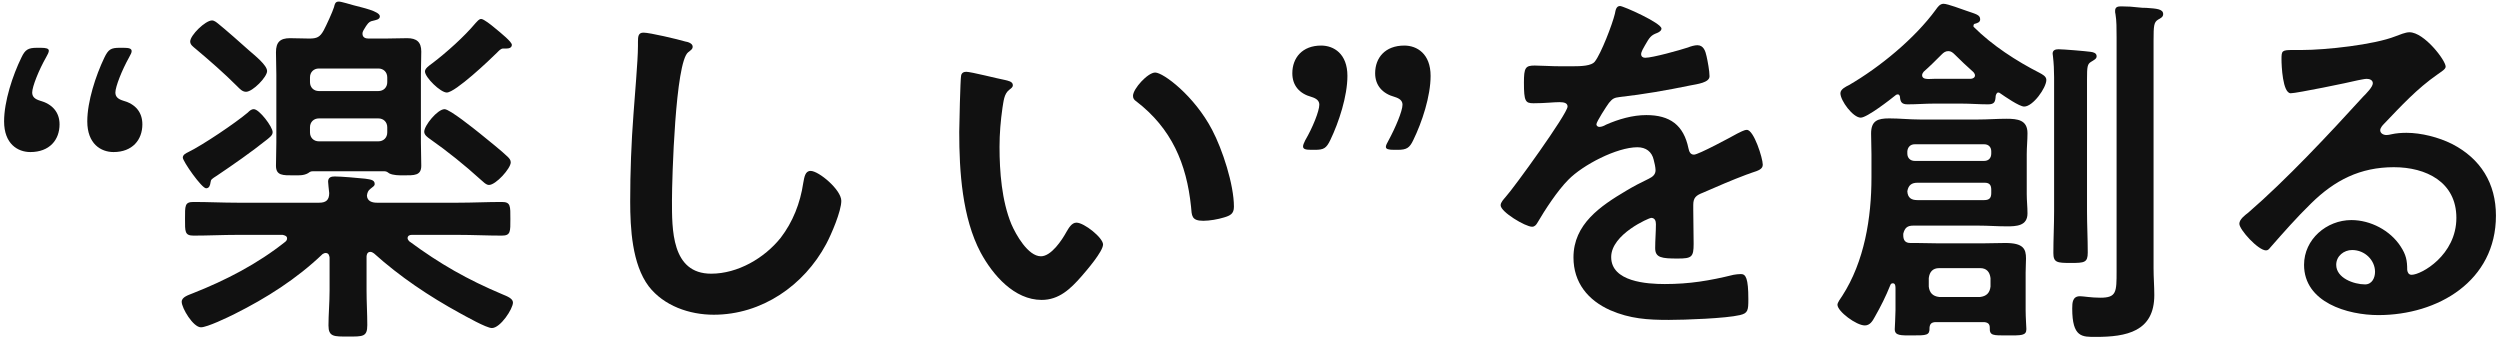 <svg width="568" height="77" viewBox="0 0 568 77" fill="none" xmlns="http://www.w3.org/2000/svg">
<path d="M539.609 61.76C539.609 59.156 537.341 56.804 534.401 56.804C532.553 56.804 530.789 58.148 530.789 60.164C530.789 63.188 534.821 64.616 537.341 64.616C538.937 64.616 539.609 63.104 539.609 61.76ZM547.421 7.328C550.781 7.328 555.653 13.712 555.653 15.14C555.653 15.728 554.729 16.232 553.805 16.904C549.101 20.18 545.573 24.044 541.625 28.16C541.289 28.496 540.785 29.084 540.785 29.588C540.785 30.26 541.457 30.68 542.213 30.68C542.549 30.68 542.969 30.596 543.305 30.512C544.397 30.26 545.657 30.176 546.749 30.176C550.109 30.176 554.057 31.184 557.081 32.696C563.633 36.056 567.077 41.684 567.077 48.992C567.077 63.86 553.889 71.588 540.365 71.588C533.393 71.588 523.481 68.732 523.481 60.164C523.481 54.368 528.605 50 534.233 50C538.601 50 543.053 52.352 545.405 55.964C546.665 57.896 546.917 59.156 546.917 61.34C547.001 61.928 547.253 62.432 547.925 62.432C550.109 62.432 558.089 57.98 558.089 49.496C558.089 41.348 551.201 37.988 543.893 37.988C536.249 37.988 530.453 40.928 525.077 46.22C521.801 49.412 518.777 52.856 515.753 56.3C515.501 56.636 515.249 56.888 514.829 56.888C513.065 56.888 508.781 52.184 508.781 50.84C508.781 49.832 510.041 48.908 510.797 48.32C519.449 40.844 529.193 30.428 536.921 21.944C537.593 21.272 539.105 19.76 539.105 18.92C539.105 18.164 538.349 17.912 537.677 17.912C537.257 17.912 536.165 18.164 535.661 18.248C533.645 18.752 521.801 21.188 520.457 21.188C518.609 21.188 518.357 14.888 518.357 13.46C518.357 11.528 518.441 11.36 520.961 11.36H522.977C528.353 11.36 539.357 10.184 544.229 8.252C545.153 7.916 546.497 7.328 547.421 7.328Z" fill="#111111"/>
<path d="M480.889 61.591V8.503C480.889 6.571 480.889 4.639 480.637 3.211C480.553 2.959 480.553 2.707 480.553 2.455C480.553 1.531 481.225 1.447 481.981 1.447C483.325 1.447 484.669 1.531 486.013 1.699C486.601 1.783 487.105 1.783 487.609 1.783C489.961 1.951 491.473 2.035 491.473 3.211C491.473 3.883 490.885 4.135 490.297 4.471C489.373 5.059 489.289 5.815 489.289 9.175V61.003C489.289 63.019 489.457 65.035 489.457 67.051C489.457 75.367 483.073 76.543 476.185 76.543C473.077 76.543 470.809 76.711 470.809 70.075C470.809 68.731 470.893 67.303 472.573 67.303C473.329 67.303 475.093 67.639 477.193 67.639C480.889 67.639 480.889 66.379 480.889 61.591ZM466.693 47.983V17.575C466.693 15.979 466.609 14.299 466.441 12.871C466.441 12.619 466.357 12.367 466.357 12.199C466.357 11.359 467.029 11.191 467.701 11.191C468.793 11.191 473.833 11.611 475.009 11.779C475.597 11.863 476.353 12.031 476.353 12.787C476.353 13.375 475.765 13.627 475.093 14.047C474.253 14.551 474.169 15.139 474.169 17.995V47.983C474.169 51.091 474.337 54.199 474.337 57.391C474.337 59.659 473.581 59.743 470.473 59.743C467.365 59.743 466.525 59.659 466.525 57.475C466.525 54.283 466.693 51.175 466.693 47.983ZM440.569 67.471H449.893C451.321 67.303 452.077 66.547 452.245 65.119V63.187C452.077 61.759 451.321 60.919 449.893 60.919H440.569C439.141 60.919 438.385 61.759 438.217 63.187V65.119C438.385 66.547 439.141 67.303 440.569 67.471ZM435.025 36.559H450.817C451.825 36.559 452.413 35.887 452.413 34.879V34.375C452.413 33.451 451.825 32.779 450.817 32.779H435.025C434.017 32.779 433.429 33.451 433.345 34.375V34.879C433.345 35.887 434.017 36.559 435.025 36.559ZM435.613 45.463H450.817C451.993 45.463 452.413 44.959 452.413 43.867V43.111C452.413 42.019 451.993 41.515 450.901 41.515H435.697C434.353 41.515 433.597 42.019 433.345 43.447C433.429 44.959 434.269 45.463 435.613 45.463ZM452.077 74.443C452.077 73.603 451.657 73.267 450.817 73.183H439.645C438.805 73.267 438.469 73.603 438.385 74.443C438.469 76.207 437.713 76.207 434.521 76.207C431.833 76.207 430.489 76.291 430.489 74.779C430.489 74.527 430.657 71.755 430.657 70.495V65.539C430.657 65.119 430.657 64.363 430.069 64.363C429.733 64.363 429.565 64.531 429.481 64.783C428.473 67.303 427.297 69.655 425.953 72.007C425.449 72.931 424.861 73.939 423.685 73.939C421.753 73.939 417.469 70.747 417.469 69.235C417.469 68.731 418.225 67.723 418.561 67.219C423.601 59.407 425.197 49.495 425.197 40.339V35.047C425.197 33.451 425.113 31.855 425.113 30.343C425.113 27.403 426.625 26.899 429.229 26.899C431.581 26.899 433.849 27.151 436.201 27.151H449.473C451.573 27.151 453.757 26.983 455.857 26.983C458.377 26.983 460.645 27.235 460.645 30.259C460.645 31.855 460.477 33.451 460.477 35.047V44.119C460.477 45.547 460.645 46.975 460.645 48.487C460.645 51.343 458.125 51.427 455.941 51.427C453.757 51.427 451.657 51.259 449.473 51.259H434.689C433.345 51.259 432.757 51.763 432.421 53.107V53.443C432.421 54.535 432.841 55.207 434.017 55.207H435.361C437.125 55.207 438.889 55.291 440.653 55.291H450.229C451.993 55.291 453.757 55.207 455.605 55.207C459.721 55.207 460.309 56.551 460.309 58.735C460.309 59.659 460.225 60.751 460.225 61.927V70.495C460.225 72.007 460.393 74.443 460.393 74.779C460.393 76.291 459.217 76.207 456.025 76.207C452.833 76.207 451.993 76.291 452.077 74.443ZM444.097 12.367C443.677 11.947 443.257 11.611 442.669 11.611C441.997 11.611 441.577 11.947 441.157 12.367C439.813 13.711 438.469 15.055 437.041 16.315C436.789 16.651 436.705 16.819 436.705 17.155C436.705 17.407 436.873 17.827 437.629 17.911C438.049 17.995 438.889 17.911 439.393 17.911H447.793C448.465 17.827 448.717 17.491 448.717 17.155C448.717 16.819 448.549 16.651 448.381 16.399C446.869 15.055 445.525 13.795 444.097 12.367ZM431.665 21.943C431.581 21.691 431.497 21.439 431.161 21.439C431.077 21.439 430.993 21.523 430.825 21.523C429.481 22.615 424.189 26.731 422.761 26.731C420.997 26.731 418.141 22.867 418.141 21.187C418.141 20.263 419.401 19.675 420.073 19.339C427.045 15.307 435.025 8.755 439.813 2.203C440.233 1.615 440.737 0.859 441.577 0.859C442.501 0.859 445.777 2.119 446.785 2.455C448.969 3.211 449.893 3.379 449.893 4.387C449.893 5.059 449.305 5.227 448.717 5.395C448.549 5.395 448.381 5.563 448.381 5.815C448.381 5.899 448.297 5.983 448.465 6.151C452.581 10.267 458.125 13.879 463.417 16.567C464.005 16.903 464.929 17.323 464.929 18.163C464.929 19.927 461.905 24.211 459.889 24.211C458.797 24.211 455.521 21.943 454.429 21.187C454.345 21.103 454.177 21.019 454.009 21.019C453.673 21.019 453.505 21.439 453.421 21.775C453.337 23.119 453.169 23.707 451.657 23.707C449.641 23.707 447.625 23.539 445.693 23.539H439.393C437.461 23.539 435.445 23.707 433.429 23.707C432.085 23.707 431.749 23.203 431.665 21.943Z" fill="#111111"/>
<path d="M368.077 1.367C368.833 1.367 377.485 5.231 377.485 6.491C377.485 6.995 376.897 7.331 376.477 7.499C375.133 8.003 374.797 8.423 373.705 10.355C373.453 10.775 372.865 11.783 372.865 12.287C372.865 12.875 373.285 13.127 373.789 13.127C375.469 13.127 381.769 11.363 383.533 10.775C384.121 10.523 385.045 10.271 385.633 10.271C387.061 10.271 387.481 11.615 387.733 12.791C387.985 13.883 388.405 16.151 388.405 17.327C388.405 18.755 385.717 19.091 383.953 19.427C378.661 20.519 373.369 21.443 368.077 22.031C366.733 22.199 366.397 22.367 365.557 23.375C365.053 24.047 362.701 27.659 362.701 28.247C362.701 28.583 363.037 28.835 363.373 28.835C363.877 28.835 364.465 28.583 364.885 28.331C367.741 27.071 370.933 26.147 374.041 26.147C379.417 26.147 382.525 28.415 383.617 33.707C383.785 34.463 384.037 35.135 384.877 35.135C385.885 35.135 393.361 31.103 394.705 30.347C395.293 30.095 396.217 29.507 396.889 29.507C398.485 29.507 400.501 35.975 400.501 37.403C400.501 38.411 399.577 38.747 397.981 39.251C397.645 39.419 397.225 39.503 396.805 39.671C393.445 40.931 390.169 42.359 386.893 43.787C385.381 44.375 384.709 44.879 384.709 46.559V47.651C384.709 50.255 384.793 52.775 384.793 55.379C384.793 58.403 384.373 58.739 381.181 58.739C377.569 58.739 376.057 58.571 376.057 56.387C376.057 54.539 376.225 52.691 376.225 50.927C376.225 50.171 375.973 49.499 375.133 49.499C374.713 49.499 366.061 53.195 366.061 58.403C366.061 64.031 374.209 64.535 378.241 64.535C383.869 64.535 388.405 63.779 393.865 62.435C394.369 62.351 394.957 62.267 395.545 62.267C396.637 62.267 397.225 63.191 397.225 67.979C397.225 70.499 397.141 71.171 395.293 71.591C392.101 72.347 382.777 72.683 379.165 72.683C374.377 72.683 370.345 72.431 365.893 70.499C360.769 68.231 357.493 64.199 357.493 58.487C357.493 50.927 363.625 46.811 369.421 43.367C371.101 42.359 372.865 41.435 374.629 40.595C375.469 40.175 376.141 39.671 376.141 38.663C376.141 38.075 375.889 36.899 375.721 36.311C375.301 34.463 373.957 33.455 372.025 33.455C367.321 33.455 359.593 37.487 356.317 40.847C353.881 43.283 351.025 47.651 349.261 50.675C349.009 51.095 348.673 51.515 348.085 51.515C346.573 51.515 340.945 48.155 340.945 46.643C340.945 45.971 341.617 45.299 342.037 44.795C343.969 42.695 356.149 25.811 356.149 24.215C356.149 23.459 355.477 23.207 354.301 23.207C352.957 23.207 351.025 23.459 348.421 23.459C346.573 23.459 346.237 23.039 346.237 18.755C346.237 15.395 346.573 14.891 348.673 14.891C350.101 14.891 352.285 15.059 354.721 15.059H357.157C359.341 15.059 361.609 14.975 362.365 13.967C363.793 12.119 366.313 5.567 366.901 3.131C367.069 2.207 367.237 1.367 368.077 1.367Z" fill="#111111"/>
<path d="M298.741 34.04H297.901C296.641 34.04 296.053 33.872 296.053 33.284C296.053 32.948 296.221 32.528 296.557 31.856C298.237 29 299.749 25.22 299.749 23.792C299.749 22.868 299.077 22.364 297.985 22.028C295.213 21.272 293.617 19.424 293.617 16.652C293.617 13.124 295.885 10.352 300.169 10.352C303.025 10.352 306.133 12.2 306.133 17.24C306.133 21.86 304.201 27.74 302.269 31.772C301.345 33.704 300.757 34.04 298.741 34.04ZM317.557 34.04H316.717C315.457 34.04 314.869 33.872 314.869 33.368C314.869 33.032 315.121 32.528 315.457 31.94C317.053 29 318.649 25.22 318.649 23.792C318.649 22.868 317.977 22.364 316.885 22.028C314.113 21.272 312.433 19.424 312.433 16.652C312.433 13.124 314.701 10.352 319.069 10.352C321.925 10.352 325.033 12.2 325.033 17.24C325.033 21.86 323.101 27.74 321.085 31.856C320.245 33.62 319.573 34.04 317.557 34.04Z" fill="#111111"/>
<path d="M257.418 21.773C257.418 20.177 260.777 16.48 262.457 16.48C264.305 16.48 271.361 21.773 275.393 29.5C277.745 33.953 280.349 41.932 280.349 46.972C280.349 48.569 279.51 48.989 278.082 49.408C276.738 49.828 274.806 50.164 273.378 50.164C270.69 50.164 270.774 48.989 270.605 46.972C269.598 37.145 266.153 29.165 258.173 23.032C257.669 22.697 257.418 22.36 257.418 21.773ZM219.533 16.312C220.625 16.312 226.842 17.909 228.27 18.16C228.942 18.328 230.117 18.497 230.117 19.337C230.117 19.84 229.781 20.009 229.277 20.428C228.101 21.352 228.018 23.032 227.766 24.46C227.346 27.401 227.093 30.34 227.093 33.364C227.093 38.992 227.597 45.629 229.781 50.92C230.789 53.273 233.561 58.228 236.501 58.228C238.853 58.228 241.289 54.532 242.298 52.684C242.801 51.844 243.473 50.584 244.565 50.584C246.329 50.584 250.613 54.029 250.613 55.541C250.613 57.136 246.834 61.505 245.658 62.849C243.221 65.621 240.617 68.141 236.669 68.141C230.453 68.141 225.581 62.513 222.809 57.389C218.609 49.492 217.938 38.908 217.938 30.005C217.938 28.66 218.189 17.992 218.357 17.236C218.441 16.564 218.945 16.312 219.533 16.312Z" fill="#111111"/>
<path d="M146.204 7.414C147.632 7.414 154.016 8.926 155.696 9.43C156.284 9.514 157.376 9.85 157.376 10.606C157.376 11.194 156.872 11.446 156.368 11.866C153.428 14.05 152.672 40.678 152.672 45.466C152.672 52.018 152.504 62.182 161.576 62.182C167.624 62.182 173.672 58.654 177.368 54.034C180.14 50.422 181.82 46.138 182.492 41.602C182.744 40.258 182.912 38.83 184.172 38.83C186.02 38.83 191.144 43.114 191.144 45.634C191.144 47.986 188.876 53.278 187.7 55.462C182.66 64.87 173.084 71.506 162.164 71.506C156.62 71.506 150.824 69.49 147.38 65.038C143.6 59.998 143.18 51.85 143.18 45.718C143.18 39.082 143.432 32.446 143.936 25.81C144.188 21.946 144.944 13.882 144.944 10.438V9.514C144.944 8.254 145.028 7.414 146.204 7.414Z" fill="#111111"/>
<path d="M116.041 36.899C116.041 38.243 112.681 42.023 111.085 42.023C110.413 42.023 109.657 41.183 109.153 40.763C105.541 37.487 101.677 34.379 97.729 31.607C97.141 31.187 96.385 30.683 96.385 29.927C96.385 28.499 99.409 24.803 101.005 24.803C102.181 24.803 107.809 29.339 109.069 30.347C110.413 31.439 114.193 34.463 115.369 35.639C115.789 36.059 116.041 36.395 116.041 36.899ZM61.945 30.011C61.945 30.767 61.273 31.187 60.685 31.691C56.989 34.631 53.125 37.319 49.261 39.923C48.085 40.679 47.917 40.763 47.833 41.435C47.749 42.023 47.581 42.779 46.825 42.779C45.817 42.779 41.533 36.647 41.533 35.807C41.533 35.135 42.289 34.799 42.793 34.547C46.069 32.951 53.545 27.911 56.317 25.559C56.653 25.223 57.073 24.803 57.661 24.803C58.921 24.803 61.945 28.835 61.945 30.011ZM116.293 10.187C116.293 10.859 115.621 11.027 115.033 11.027H114.277C113.773 11.027 113.269 11.615 112.933 11.951C111.253 13.631 103.441 21.023 101.509 21.023C100.081 21.023 96.553 17.579 96.553 16.235C96.553 15.563 97.393 14.975 98.317 14.303C101.509 11.867 105.457 8.339 108.061 5.231C108.397 4.895 108.817 4.307 109.321 4.307C109.909 4.307 111.673 5.735 112.177 6.155C114.025 7.667 116.293 9.515 116.293 10.187ZM60.685 16.151C60.685 17.495 57.409 20.855 55.897 20.855C55.057 20.855 54.469 20.183 53.881 19.595C50.857 16.571 47.665 13.799 44.473 11.111C43.885 10.607 43.213 10.187 43.213 9.431C43.213 8.003 46.657 4.643 48.169 4.643C48.673 4.643 49.177 5.063 49.597 5.399C50.773 6.323 55.393 10.355 56.569 11.447C57.913 12.623 60.685 14.807 60.685 16.151ZM85.969 26.903H72.445C71.269 26.903 70.429 27.743 70.429 28.919V30.095C70.429 31.271 71.269 32.111 72.445 32.111H85.969C87.145 32.111 87.985 31.271 87.985 30.095V28.919C87.985 27.743 87.145 26.903 85.969 26.903ZM72.445 20.687H85.969C87.145 20.687 87.985 19.847 87.985 18.671V17.579C87.985 16.403 87.145 15.563 85.969 15.563H72.445C71.269 15.563 70.429 16.403 70.429 17.579V18.671C70.429 19.847 71.269 20.687 72.445 20.687ZM75.889 1.619C76.057 0.947 76.141 0.359 76.981 0.359C77.569 0.359 79.669 1.031 80.341 1.199C82.189 1.703 86.305 2.543 86.305 3.719C86.305 4.475 85.297 4.559 84.709 4.727C84.121 4.811 83.701 5.147 83.365 5.651C83.029 6.071 82.861 6.491 82.609 6.827C82.441 7.163 82.357 7.331 82.357 7.667C82.357 8.507 83.029 8.759 83.701 8.759H87.481C89.161 8.759 90.841 8.675 92.521 8.675C94.621 8.675 95.713 9.515 95.713 11.699C95.713 13.463 95.629 15.227 95.629 16.991V32.363C95.629 34.127 95.713 35.891 95.713 37.655C95.713 39.923 94.117 39.839 91.681 39.839C90.589 39.839 89.413 39.839 88.489 39.419C88.153 39.167 87.817 38.915 87.397 38.915H71.017C70.597 38.915 70.345 39.083 70.009 39.335C69.001 39.923 67.825 39.839 66.733 39.839C64.297 39.839 62.701 39.923 62.701 37.655C62.701 36.395 62.785 33.791 62.785 32.363V16.991C62.785 15.311 62.701 13.547 62.701 11.867C62.701 9.599 63.625 8.675 65.893 8.675C67.321 8.675 68.833 8.759 70.261 8.759C72.025 8.759 72.697 8.423 73.537 6.911C74.125 5.819 75.553 2.711 75.889 1.619ZM84.961 57.563C84.709 57.395 84.457 57.227 84.121 57.227C83.281 57.227 83.281 58.235 83.281 58.319V65.963C83.281 68.651 83.449 71.255 83.449 73.859C83.449 76.547 82.441 76.463 79.081 76.463C75.889 76.463 74.629 76.547 74.629 73.943C74.629 71.507 74.881 68.735 74.881 65.963V58.487C74.797 58.067 74.713 57.479 73.957 57.479C73.705 57.479 73.453 57.647 73.285 57.731C67.405 63.359 60.517 67.727 53.293 71.339C51.781 72.095 47.077 74.363 45.649 74.363C43.885 74.363 41.281 69.995 41.281 68.567C41.281 67.475 42.793 67.055 43.801 66.635C51.277 63.695 58.585 59.915 64.885 54.875C65.137 54.623 65.221 54.455 65.221 54.119C65.221 53.615 64.633 53.447 64.213 53.363H53.965C50.605 53.363 47.329 53.531 43.969 53.531C41.953 53.531 42.037 52.607 42.037 49.751C42.037 46.727 41.953 45.887 43.969 45.887C47.329 45.887 50.605 46.055 53.965 46.055H72.529C74.041 46.055 74.797 45.467 74.797 43.871C74.713 43.031 74.545 41.603 74.545 41.267C74.545 40.259 75.301 40.091 76.057 40.091C77.401 40.091 81.433 40.427 82.945 40.595C83.869 40.763 85.129 40.763 85.129 41.771C85.129 42.275 84.793 42.359 84.205 42.863C83.617 43.283 83.449 43.787 83.365 44.459C83.449 45.719 84.541 46.055 85.633 46.055H104.029C107.389 46.055 110.665 45.887 114.025 45.887C116.041 45.887 115.957 46.811 115.957 49.751C115.957 52.607 116.041 53.531 114.025 53.531C110.665 53.531 107.389 53.363 104.029 53.363H93.529C93.109 53.363 92.605 53.531 92.605 54.119C92.605 54.371 92.773 54.539 92.941 54.791C99.997 59.999 106.213 63.527 114.193 66.887C115.201 67.307 116.545 67.811 116.545 68.735C116.545 70.163 113.689 74.531 111.757 74.531C110.497 74.531 105.793 71.843 104.533 71.171C97.477 67.307 90.841 62.855 84.961 57.563Z" fill="#111111"/>
<path d="M27.978 22.871C30.75 23.627 32.346 25.475 32.346 28.247C32.346 31.775 30.078 34.547 25.794 34.547C22.938 34.547 19.83 32.699 19.83 27.575C19.83 23.039 21.762 17.159 23.694 13.127C24.618 11.195 25.206 10.859 27.222 10.859H28.062C29.322 10.859 29.91 11.027 29.91 11.615C29.91 11.951 29.742 12.287 29.322 13.043C27.726 15.899 26.214 19.679 26.214 21.023C26.214 22.031 26.886 22.535 27.978 22.871ZM9.078 22.871C11.85 23.627 13.53 25.475 13.53 28.247C13.53 31.775 11.262 34.547 6.894 34.547C4.038 34.547 0.93 32.699 0.93 27.575C0.93 23.039 2.862 17.159 4.878 13.043C5.718 11.279 6.39 10.859 8.406 10.859H9.246C10.506 10.859 11.094 11.027 11.094 11.531C11.094 11.867 10.842 12.371 10.506 12.959C8.826 15.899 7.314 19.679 7.314 21.023C7.314 22.031 7.986 22.535 9.078 22.871Z" fill="#111111"/>
</svg>
